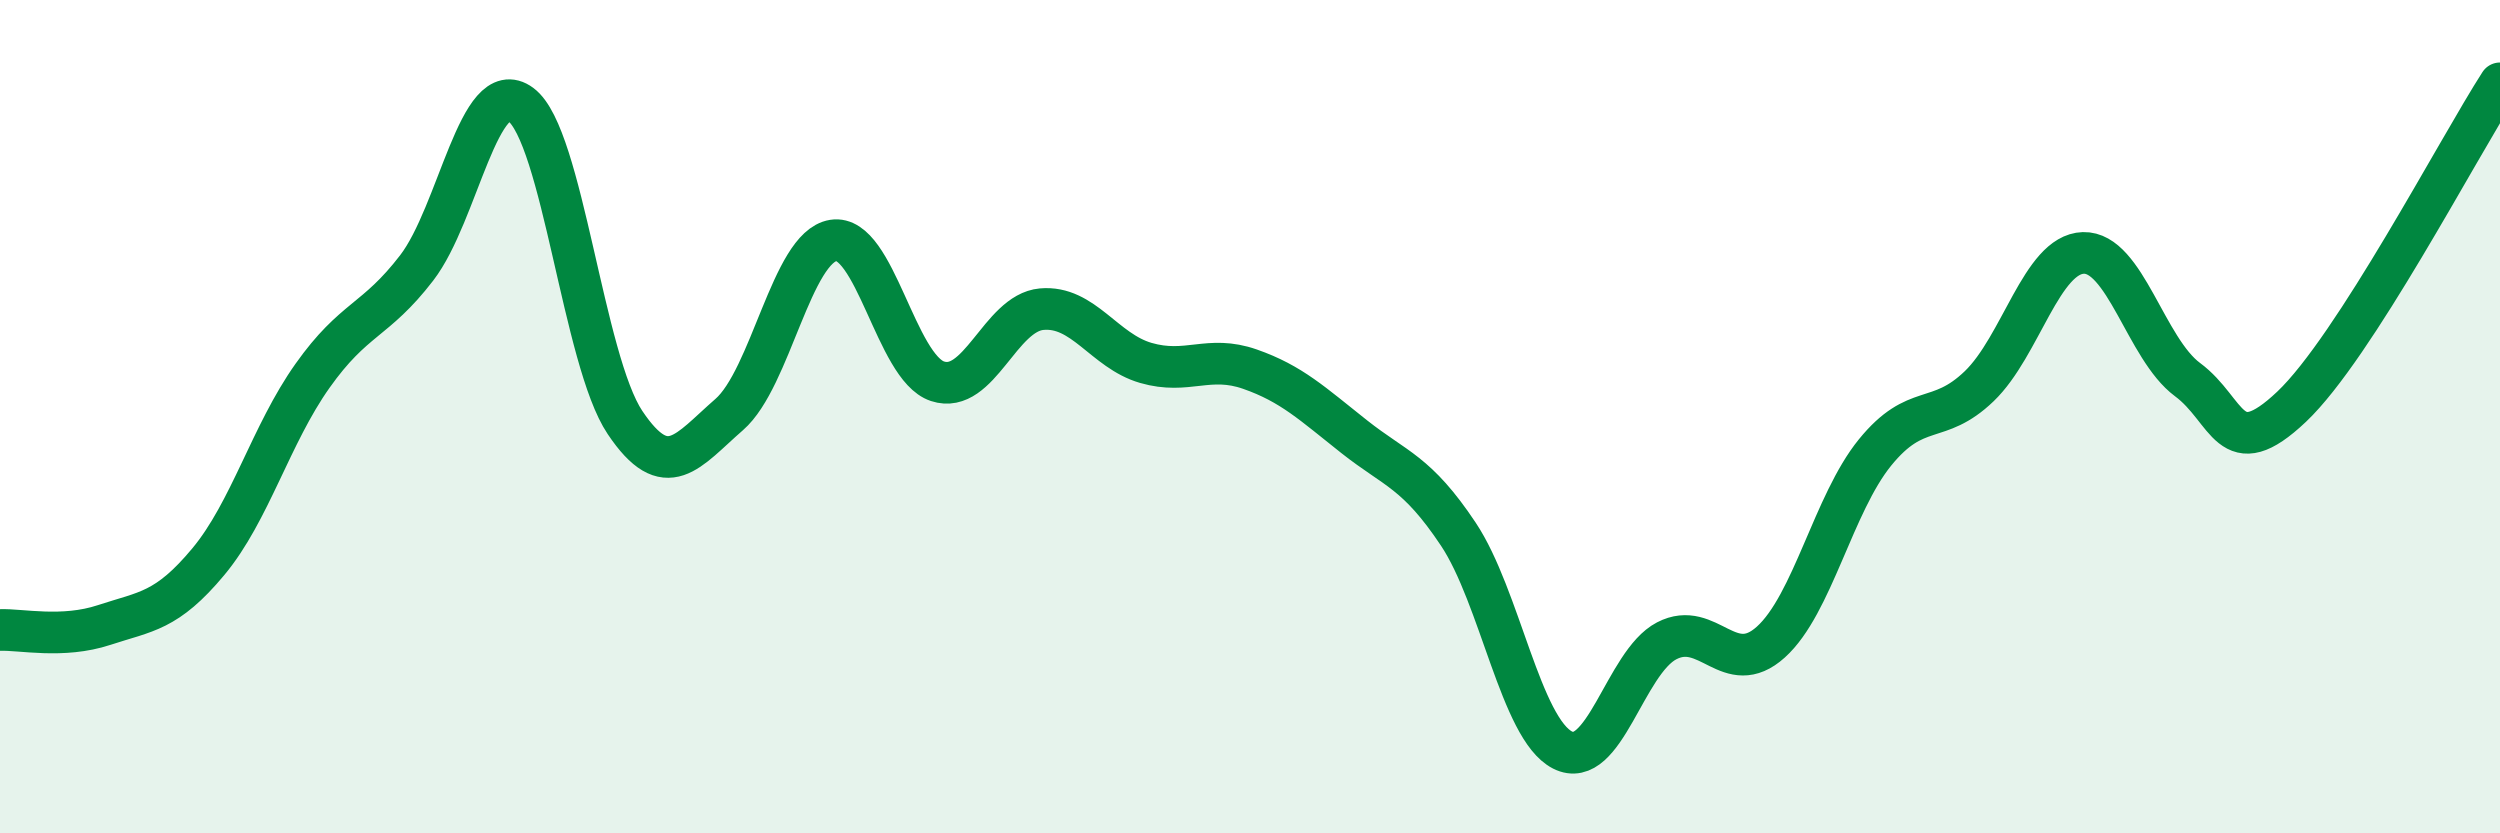 
    <svg width="60" height="20" viewBox="0 0 60 20" xmlns="http://www.w3.org/2000/svg">
      <path
        d="M 0,15.12 C 0.5,15.1 1.5,15.33 2.5,15 C 3.5,14.67 4,14.68 5,13.48 C 6,12.28 6.5,10.43 7.5,9.02 C 8.5,7.61 9,7.73 10,6.43 C 11,5.13 11.5,1.77 12.5,2.51 C 13.5,3.25 14,8.65 15,10.14 C 16,11.63 16.5,10.82 17.5,9.95 C 18.5,9.08 19,5.93 20,5.77 C 21,5.61 21.5,8.82 22.5,9.15 C 23.5,9.48 24,7.51 25,7.42 C 26,7.33 26.5,8.42 27.5,8.71 C 28.5,9 29,8.51 30,8.86 C 31,9.21 31.5,9.69 32.5,10.48 C 33.5,11.27 34,11.32 35,12.82 C 36,14.32 36.5,17.49 37.5,18 C 38.5,18.51 39,15.9 40,15.38 C 41,14.86 41.5,16.31 42.5,15.41 C 43.5,14.51 44,12.09 45,10.86 C 46,9.63 46.5,10.23 47.5,9.27 C 48.5,8.31 49,6.1 50,6.07 C 51,6.04 51.5,8.37 52.5,9.11 C 53.5,9.85 53.5,11.18 55,9.76 C 56.5,8.34 59,3.55 60,2L60 20L0 20Z"
        fill="#008740"
        opacity="0.1"
        stroke-linecap="round"
        stroke-linejoin="round"
      />
      <path
        d="M 0,15.12 C 0.5,15.1 1.5,15.33 2.5,15 C 3.5,14.67 4,14.68 5,13.48 C 6,12.28 6.5,10.43 7.5,9.02 C 8.5,7.61 9,7.73 10,6.43 C 11,5.13 11.5,1.77 12.5,2.51 C 13.5,3.25 14,8.65 15,10.14 C 16,11.63 16.5,10.82 17.5,9.95 C 18.5,9.08 19,5.93 20,5.77 C 21,5.61 21.5,8.82 22.5,9.15 C 23.5,9.48 24,7.51 25,7.42 C 26,7.33 26.5,8.42 27.5,8.71 C 28.5,9 29,8.51 30,8.86 C 31,9.21 31.5,9.69 32.5,10.48 C 33.5,11.27 34,11.32 35,12.82 C 36,14.32 36.5,17.49 37.5,18 C 38.5,18.51 39,15.9 40,15.38 C 41,14.86 41.5,16.31 42.5,15.41 C 43.5,14.51 44,12.09 45,10.86 C 46,9.63 46.5,10.23 47.5,9.27 C 48.5,8.31 49,6.1 50,6.07 C 51,6.04 51.5,8.37 52.5,9.11 C 53.5,9.85 53.5,11.18 55,9.76 C 56.5,8.34 59,3.55 60,2"
        stroke="#008740"
        stroke-width="1"
        fill="none"
        stroke-linecap="round"
        stroke-linejoin="round"
      />
    </svg>
  